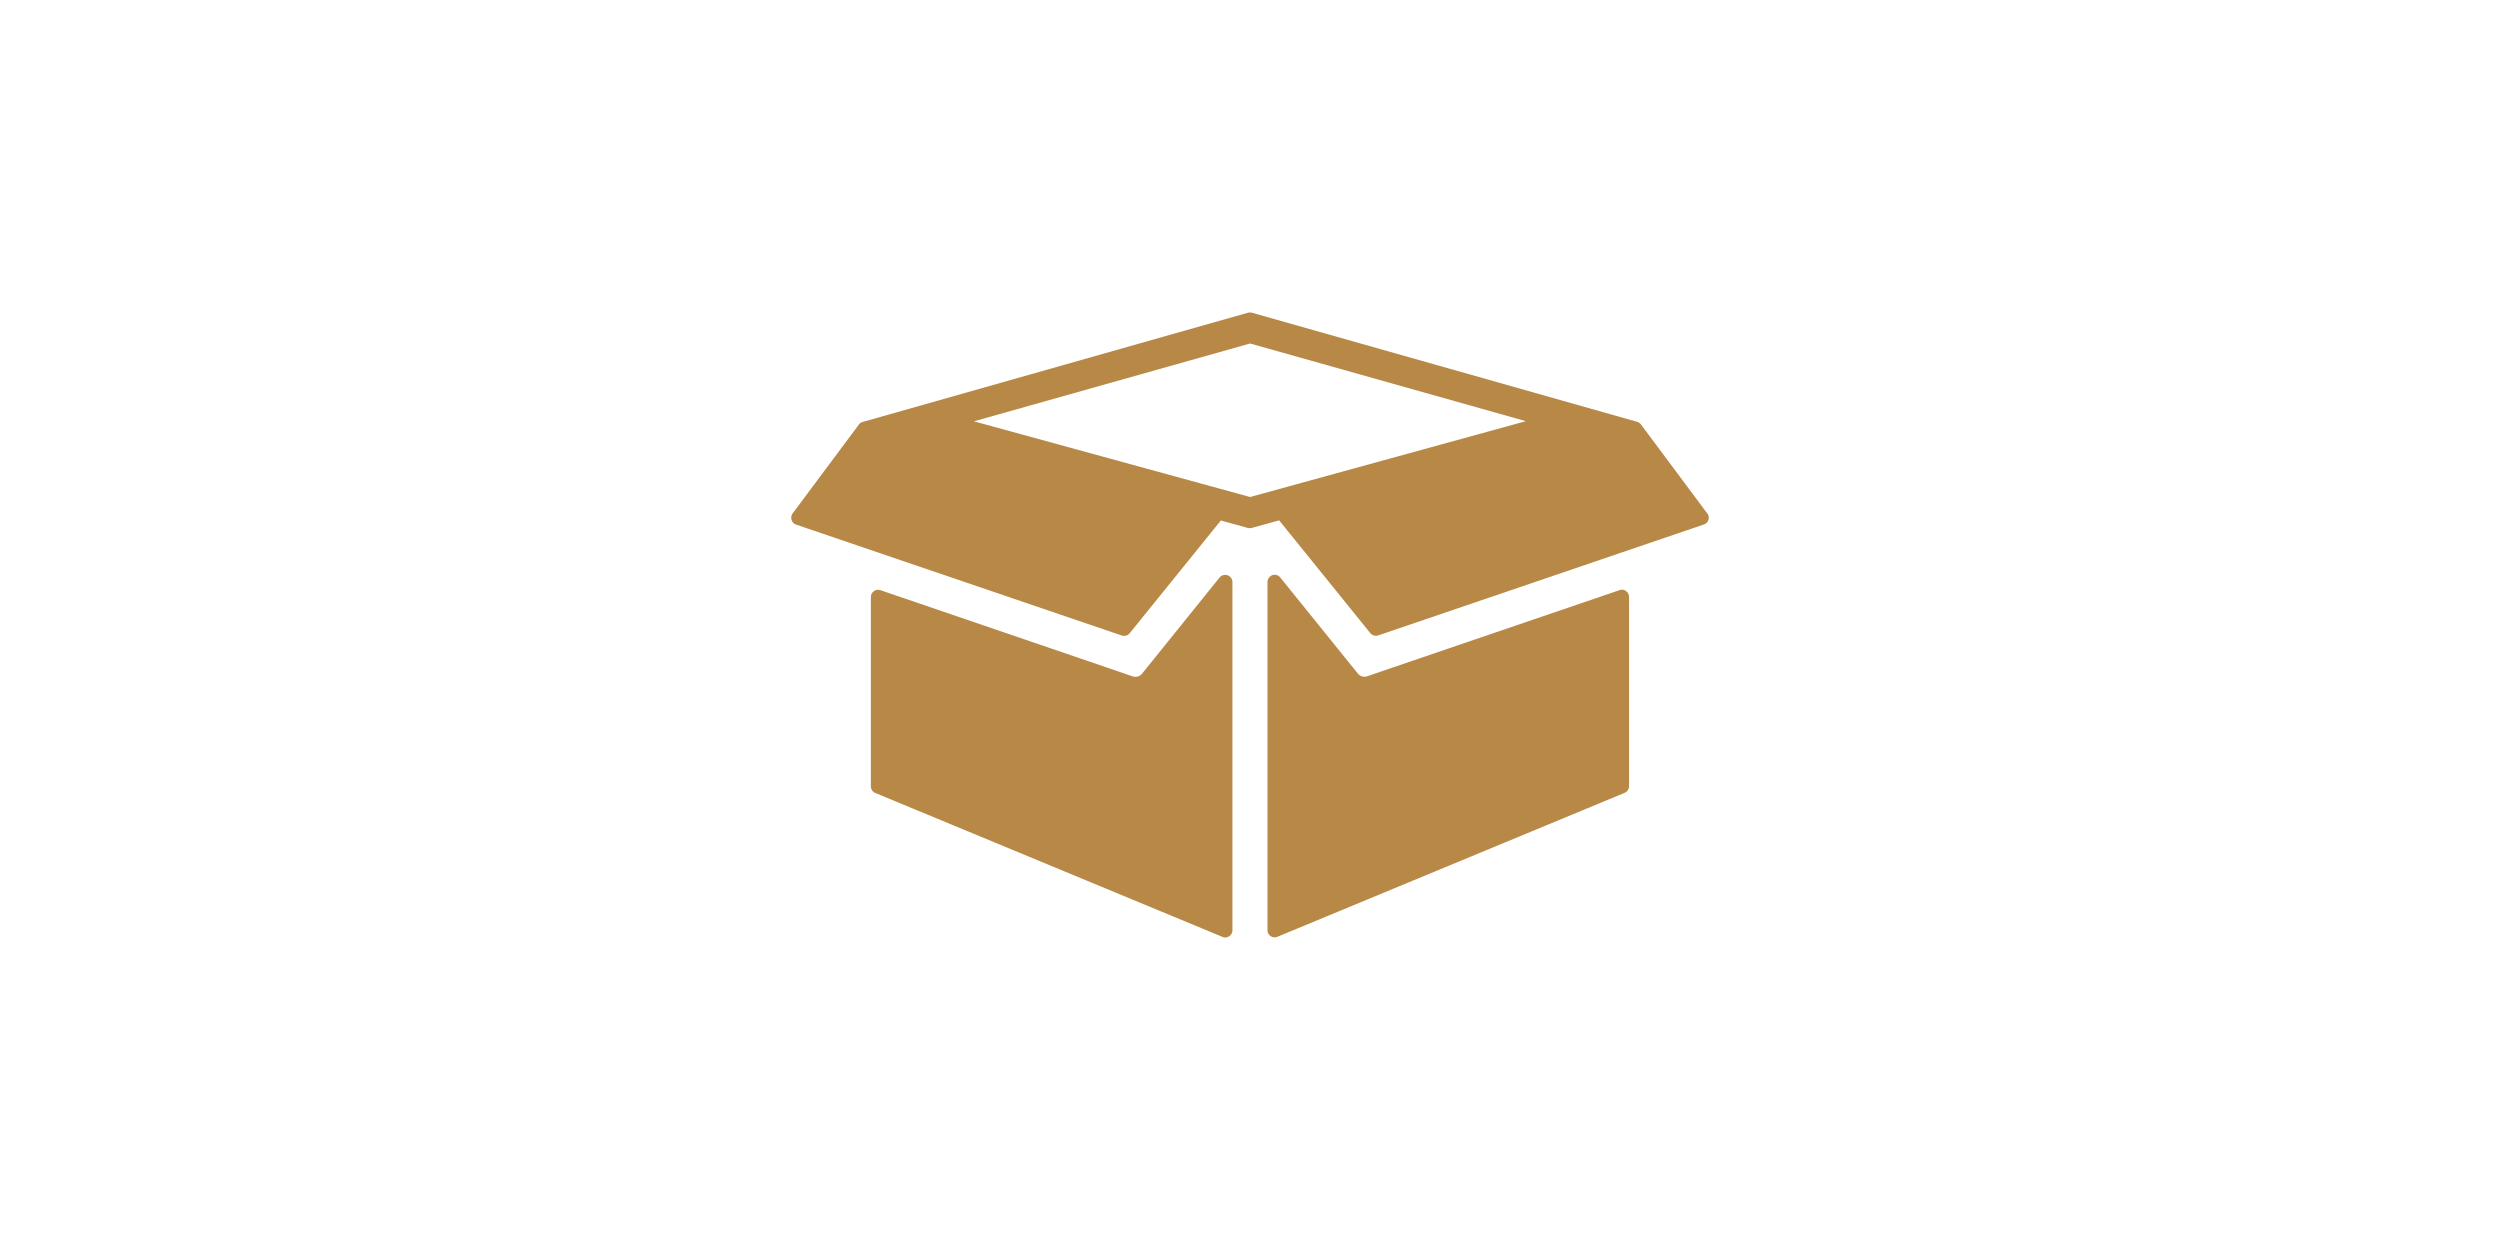 <svg xmlns="http://www.w3.org/2000/svg" fill="#B88946" viewBox="0 0 200 100"><path d="M129.558 47.214s-19.665 6.704-20.201 6.894a.689.689 0 01-.742-.24l-6.189-7.663a.572.572 0 00-.643-.19.6.6 0 00-.385.55v27.846a.579.579 0 00.578.579.584.584 0 00.222-.05l27.767-11.51a.58.58 0 00.358-.54V47.753a.587.587 0 00-.241-.47.55.55 0 00-.524-.069z"/><path d="M136.585 41.069h-.009l-5.3-7.114a.62.62 0 00-.305-.21l-30.804-8.723a.68.68 0 00-.347 0l-30.805 8.733a.557.557 0 00-.306.21l-5.295 7.104a.589.589 0 00-.089.52c.053.178.189.32.366.38l26.048 8.872c.229.076.48.005.635-.18l7.294-9.022 2.162.599c.101.02.206.02.307 0a.043.043 0 01.031-.01l2.163-.599 7.294 9.022a.59.59 0 00.635.18l26.048-8.872a.586.586 0 00.368-.37.582.582 0 00-.091-.52zm-36.577-1.309l-22.093-6.055 22.093-6.225 22.059 6.214-22.059 6.066zm36.577 1.309z"/><path d="M98.208 46.024a.582.582 0 00-.643.18l-6.188 7.674a.69.69 0 01-.74.24c-.538-.19-20.204-6.904-20.204-6.904a.57.57 0 00-.521.08.587.587 0 00-.244.469V62.9a.581.581 0 00.359.54l27.767 11.51c.07.031.145.048.222.05a.626.626 0 00.322-.1.588.588 0 00.257-.49V46.575a.584.584 0 00-.387-.551z"/></svg>
